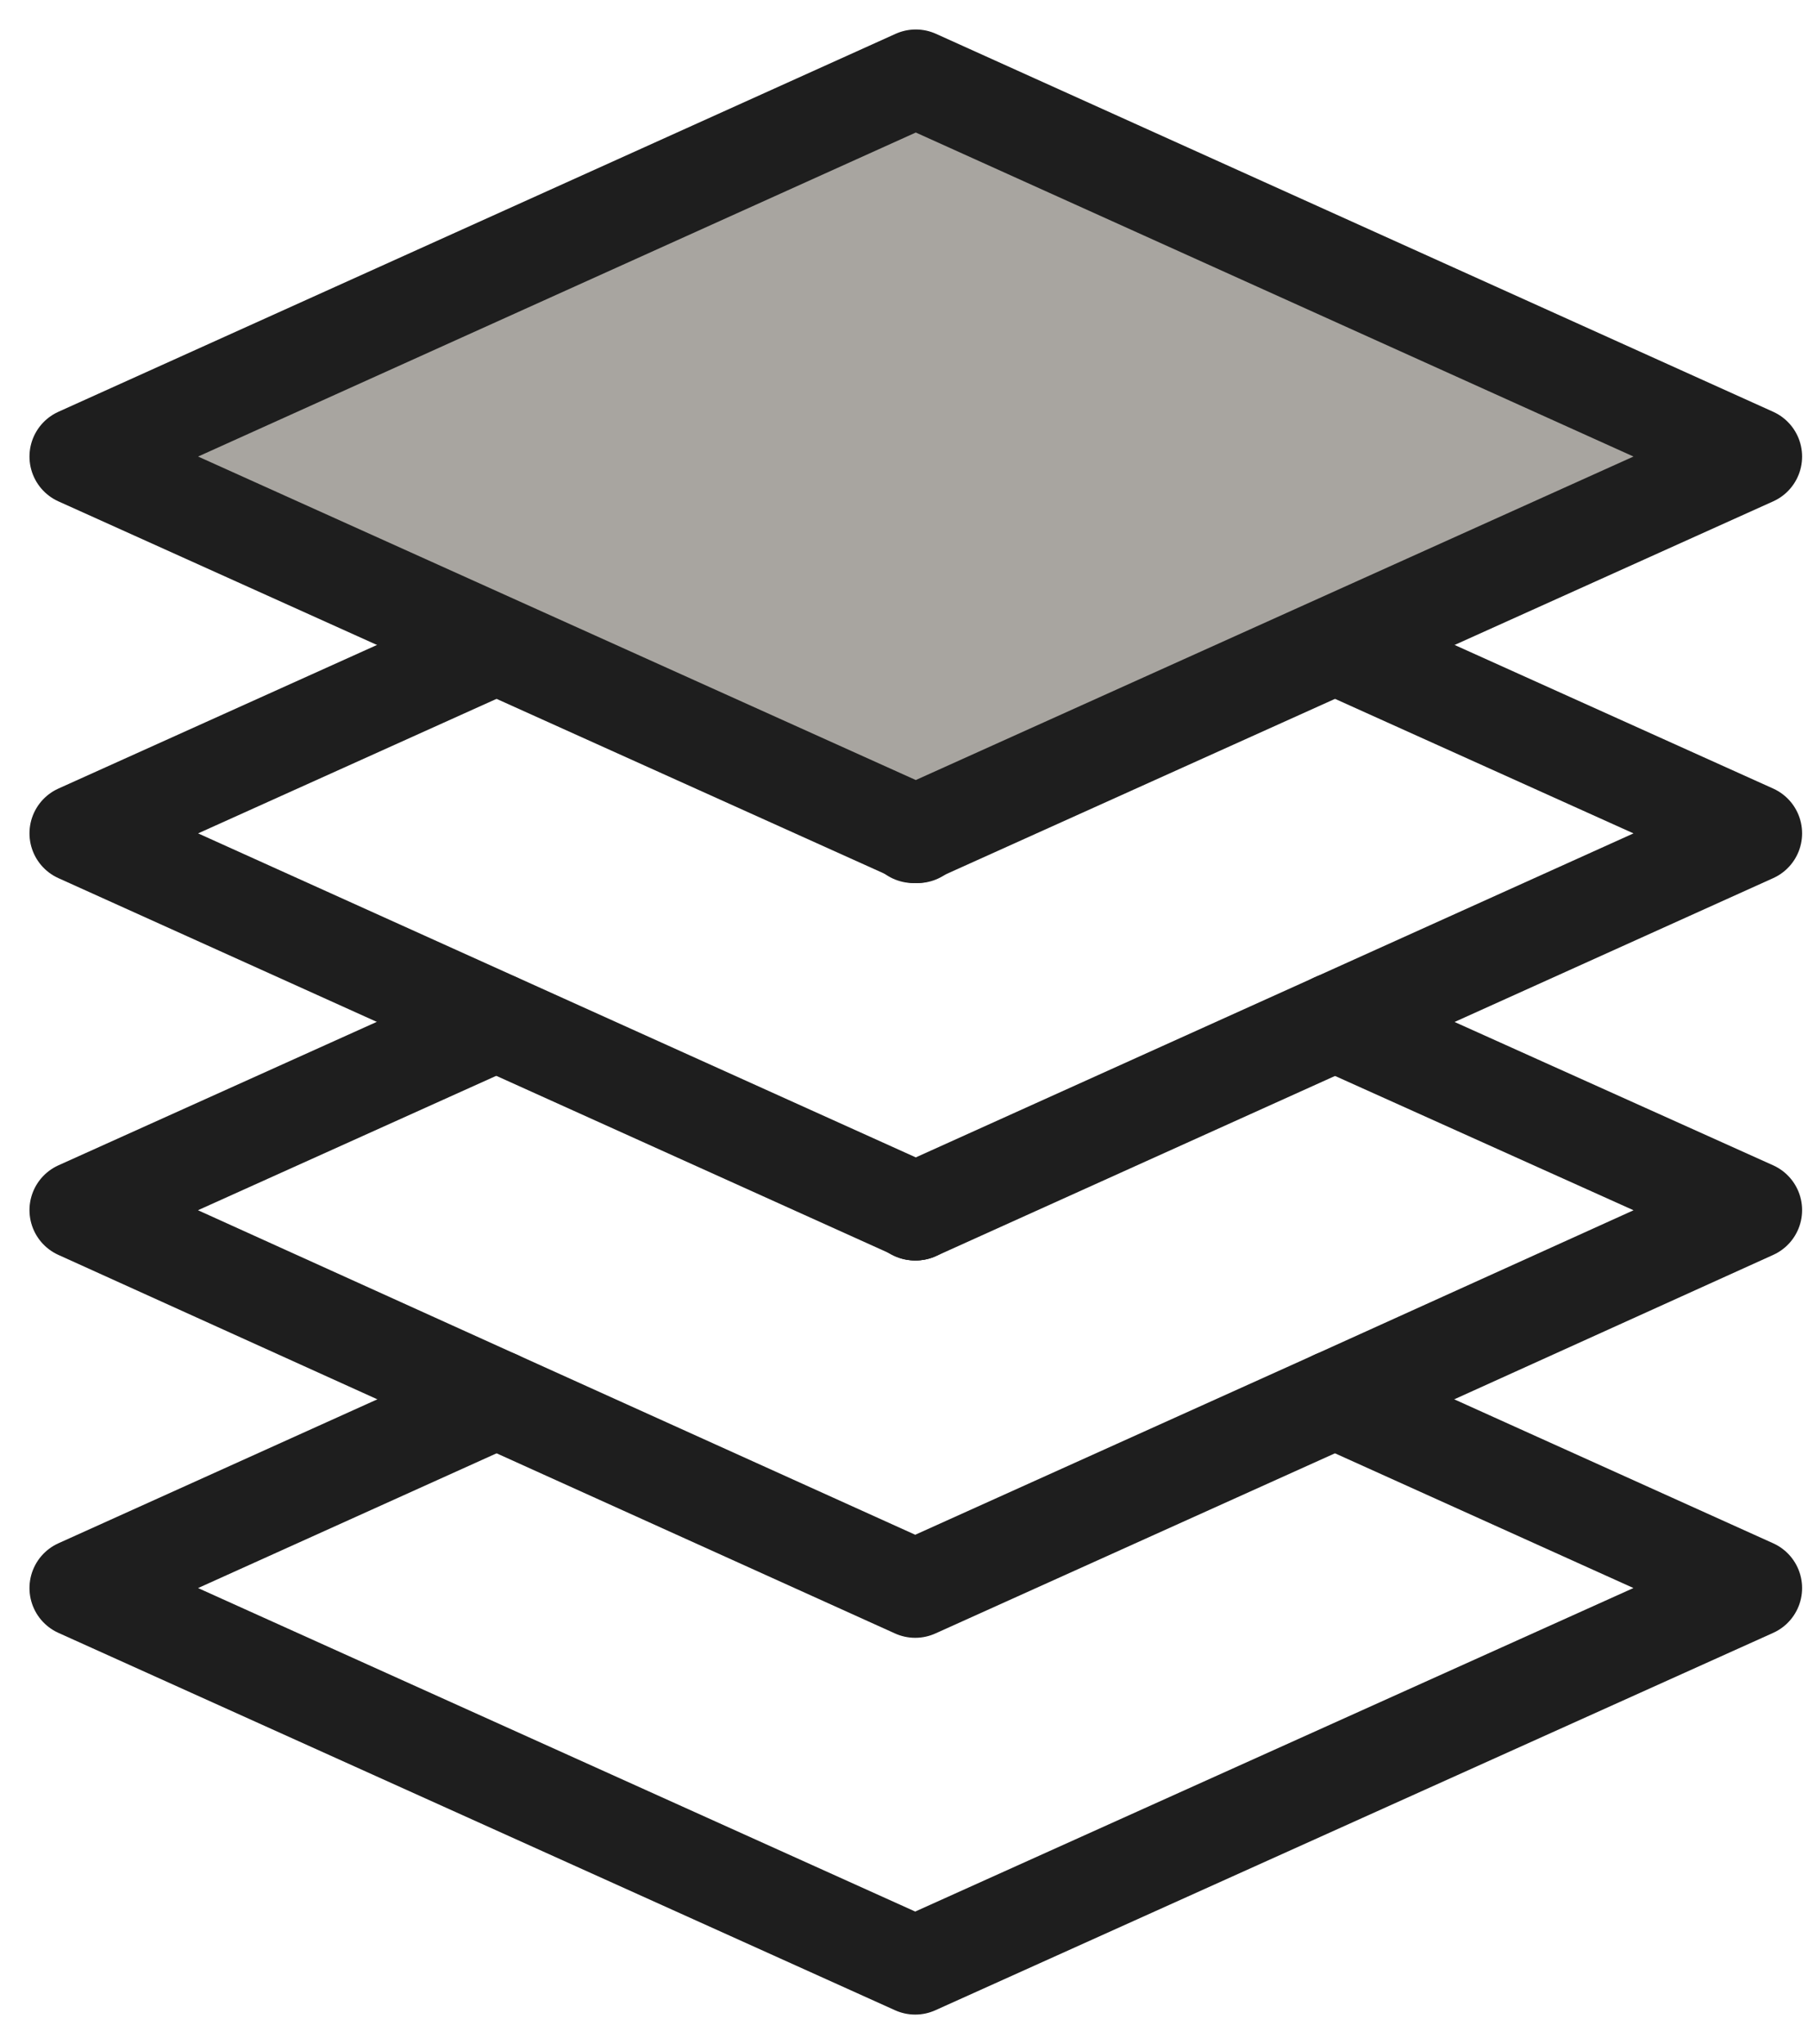 <svg width="46" height="52" viewBox="0 0 46 52" fill="none" xmlns="http://www.w3.org/2000/svg">
<path d="M33.965 35.6L44.6 40.4L23.285 50L2 40.4L12.635 35.6" stroke="#1E1E1E" stroke-width="2.5" stroke-linecap="round" stroke-linejoin="round"/>
<path d="M23.284 30.815H23.27" stroke="#1E1E1E" stroke-width="2.5" stroke-linecap="round" stroke-linejoin="round"/>
<path d="M23.285 30.785V30.814H23.3" stroke="#1E1E1E" stroke-width="2.5" stroke-linecap="round" stroke-linejoin="round"/>
<path d="M23.24 21.215L23.285 21.185L23.345 21.215" stroke="#1E1E1E" stroke-width="2.5" stroke-linecap="round" stroke-linejoin="round"/>
<path d="M12.62 26L2 30.785L12.635 35.6L23.285 40.415L33.965 35.6L44.6 30.785L33.965 26" stroke="#1E1E1E" stroke-width="2.5" stroke-linecap="round" stroke-linejoin="round"/>
<path d="M23.3 30.815L2 21.2L23.3 11.6L44.6 21.2L23.3 30.815Z" stroke="#1E1E1E" stroke-width="2.5" stroke-linecap="round" stroke-linejoin="round"/>
<path d="M23.3 21.215L2 11.615L23.3 2L44.6 11.615L23.3 21.215Z" fill="#A8A5A0" stroke="#1E1E1E" stroke-width="2.5" stroke-linecap="round" stroke-linejoin="round"/>
</svg>
